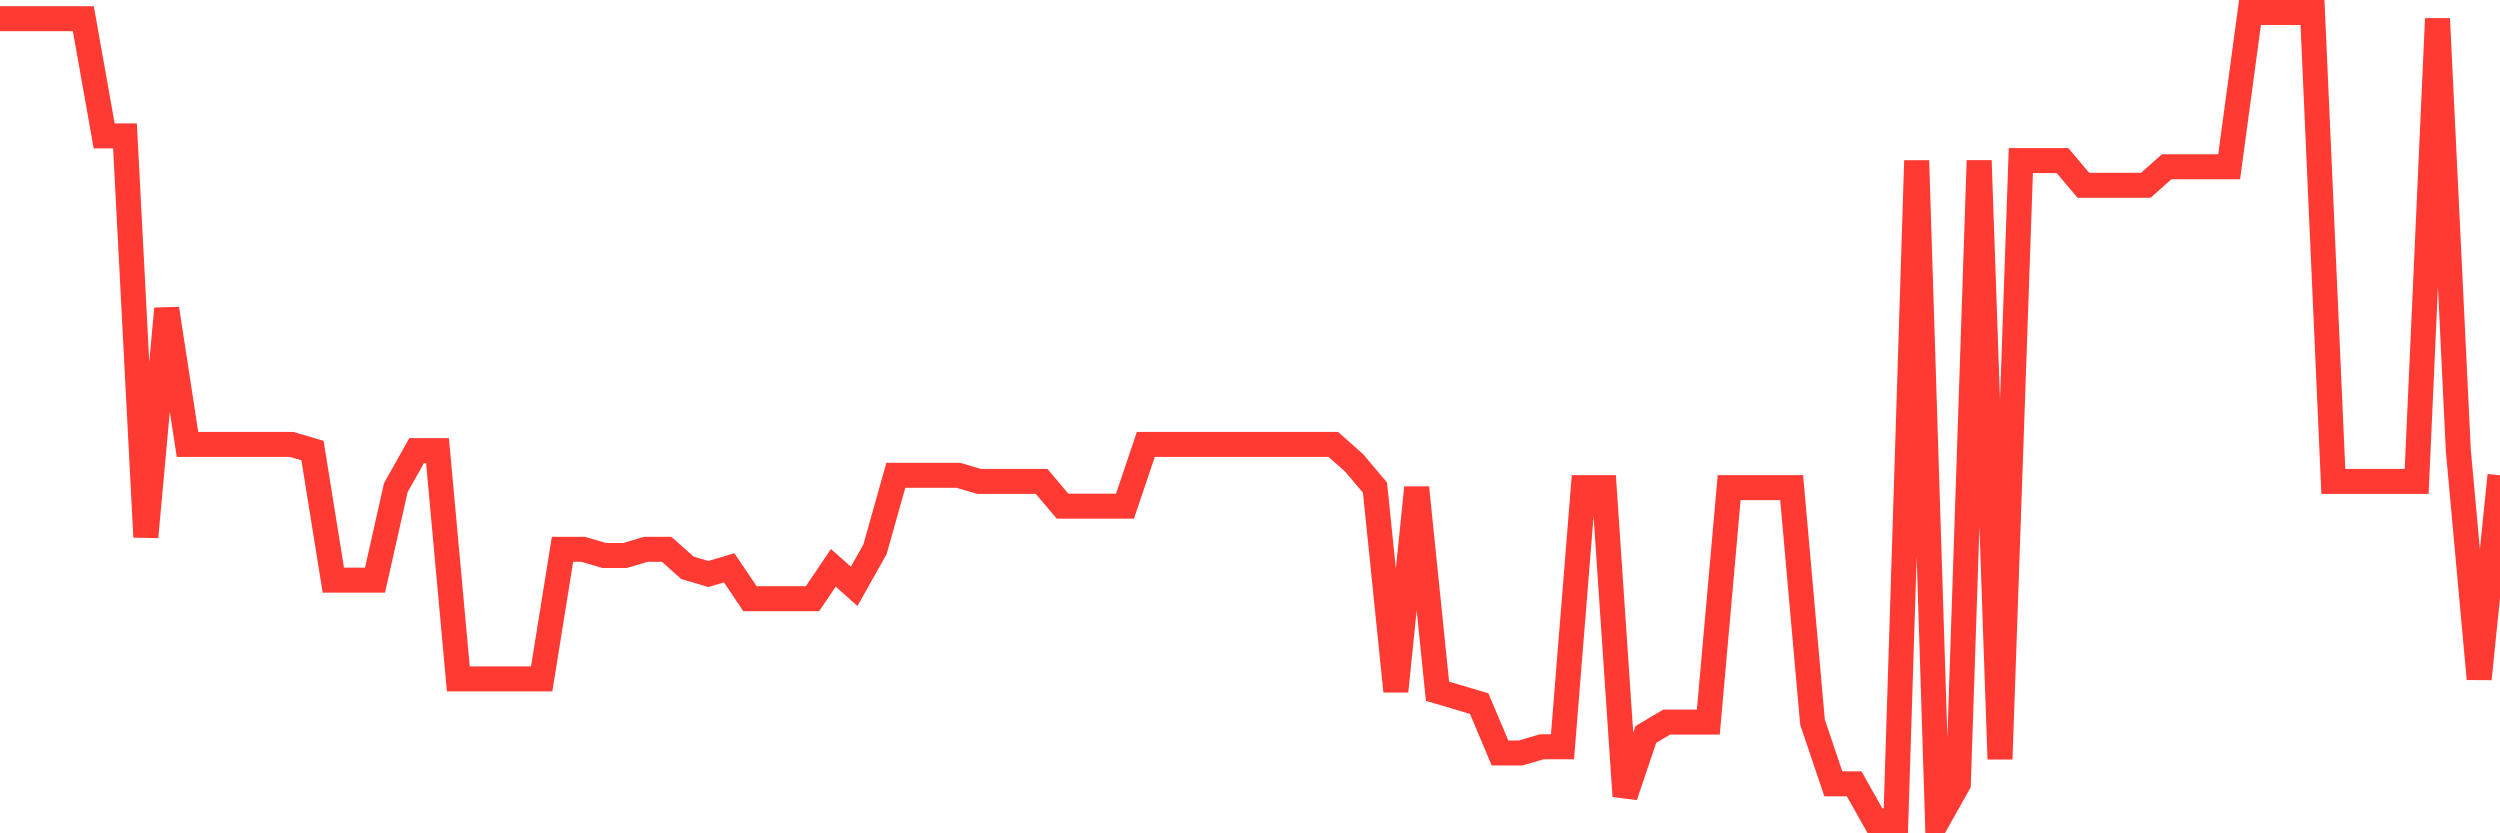 <svg
  xmlns="http://www.w3.org/2000/svg"
  xmlns:xlink="http://www.w3.org/1999/xlink"
  width="120"
  height="40"
  viewBox="0 0 120 40"
  preserveAspectRatio="none"
>
  <polyline
    points="0,0.896 1,0.896 2,0.896 3,0.896 4,0.896 5,6.524 6,6.524 7,25.776 8,14.817 9,21.333 10,21.333 11,21.333 12,21.333 13,21.333 14,21.333 15,21.629 16,27.849 17,27.849 18,27.849 19,23.406 20,21.629 21,21.629 22,32.588 23,32.588 24,32.588 25,32.588 26,32.588 27,26.368 28,26.368 29,26.664 30,26.664 31,26.368 32,26.368 33,27.256 34,27.553 35,27.256 36,28.737 37,28.737 38,28.737 39,28.737 40,27.256 41,28.145 42,26.368 43,22.814 44,22.814 45,22.814 46,22.814 47,23.11 48,23.11 49,23.11 50,23.11 51,24.295 52,24.295 53,24.295 54,24.295 55,21.333 56,21.333 57,21.333 58,21.333 59,21.333 60,21.333 61,21.333 62,21.333 63,21.333 64,21.333 65,22.221 66,23.406 67,33.18 68,23.406 69,33.18 70,33.476 71,33.773 72,36.142 73,36.142 74,35.846 75,35.846 76,23.406 77,23.406 78,38.215 79,35.253 80,34.661 81,34.661 82,34.661 83,23.406 84,23.406 85,23.406 86,23.406 87,34.661 88,37.623 89,37.623 90,39.4 91,39.4 92,7.708 93,39.4 94,37.623 95,7.708 96,36.438 97,7.708 98,7.708 99,7.708 100,8.893 101,8.893 102,8.893 103,8.893 104,8.005 105,8.005 106,8.005 107,8.005 108,0.6 109,0.6 110,0.6 111,0.6 112,23.11 113,23.11 114,23.11 115,23.11 116,23.11 117,0.896 118,21.629 119,32.588 120,22.814"
    fill="none"
    stroke="#ff3a33"
    stroke-width="1.2"
  >
  </polyline>
</svg>